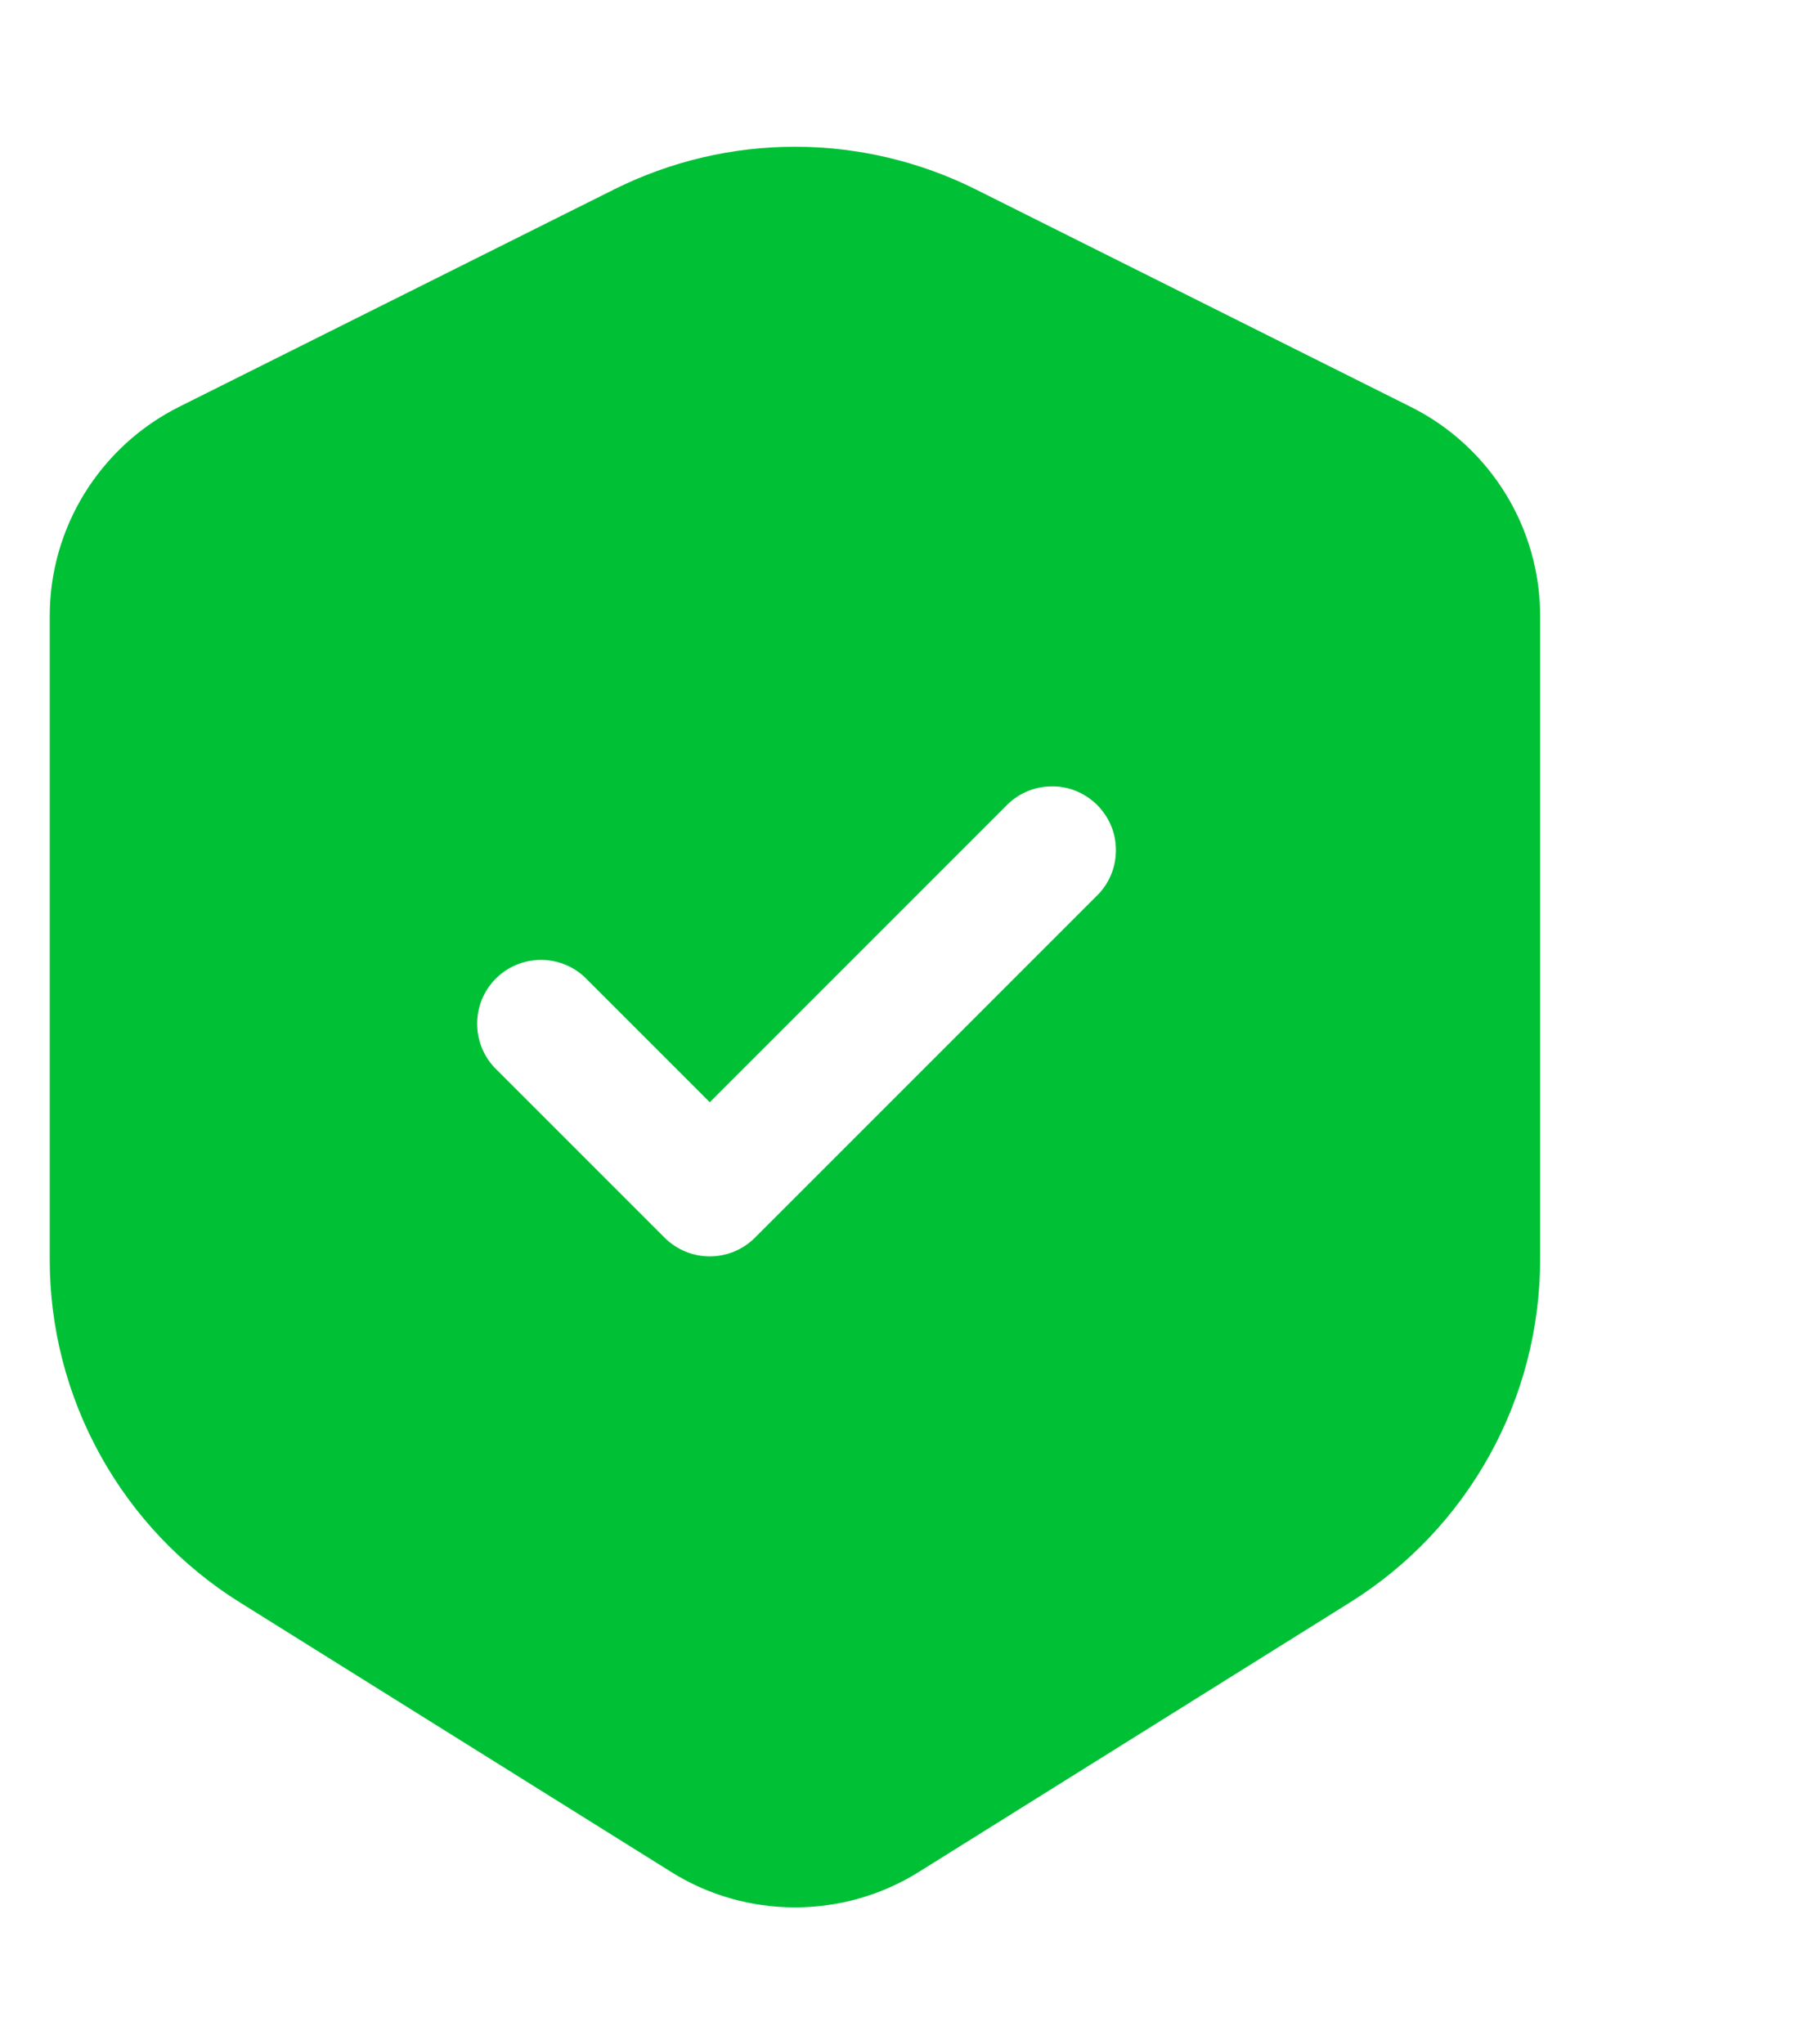 <svg width="16" height="18" viewBox="0 0 16 18" fill="none" xmlns="http://www.w3.org/2000/svg">
<path fill-rule="evenodd" clip-rule="evenodd" d="M5.407 1.668C5.902 1.421 6.447 1.292 7 1.292C7.553 1.292 8.098 1.421 8.593 1.668L12.422 3.582C12.765 3.753 13.053 4.017 13.255 4.343C13.456 4.668 13.563 5.044 13.562 5.427V11.087C13.562 11.691 13.409 12.286 13.116 12.814C12.823 13.343 12.401 13.788 11.889 14.108L8.094 16.48C7.766 16.686 7.387 16.794 7 16.794C6.613 16.794 6.234 16.686 5.907 16.48L2.111 14.108C1.599 13.788 1.177 13.343 0.884 12.814C0.591 12.286 0.437 11.691 0.438 11.087V5.427C0.437 5.044 0.544 4.668 0.745 4.343C0.947 4.017 1.235 3.753 1.577 3.582L5.407 1.668ZM9.648 7.897C9.703 7.846 9.747 7.784 9.778 7.715C9.809 7.646 9.825 7.571 9.826 7.496C9.828 7.42 9.814 7.345 9.786 7.275C9.757 7.205 9.715 7.142 9.662 7.088C9.608 7.035 9.545 6.993 9.475 6.964C9.405 6.936 9.33 6.922 9.254 6.924C9.179 6.925 9.104 6.941 9.035 6.972C8.966 7.003 8.904 7.047 8.852 7.103L6.25 9.705L5.147 8.602C5.041 8.503 4.9 8.449 4.754 8.452C4.608 8.454 4.469 8.513 4.366 8.616C4.263 8.719 4.204 8.858 4.202 9.004C4.199 9.15 4.253 9.291 4.353 9.398L5.853 10.898C5.958 11.003 6.101 11.062 6.25 11.062C6.399 11.062 6.542 11.003 6.647 10.898L9.648 7.897Z" fill="#00c136"/>
</svg>
